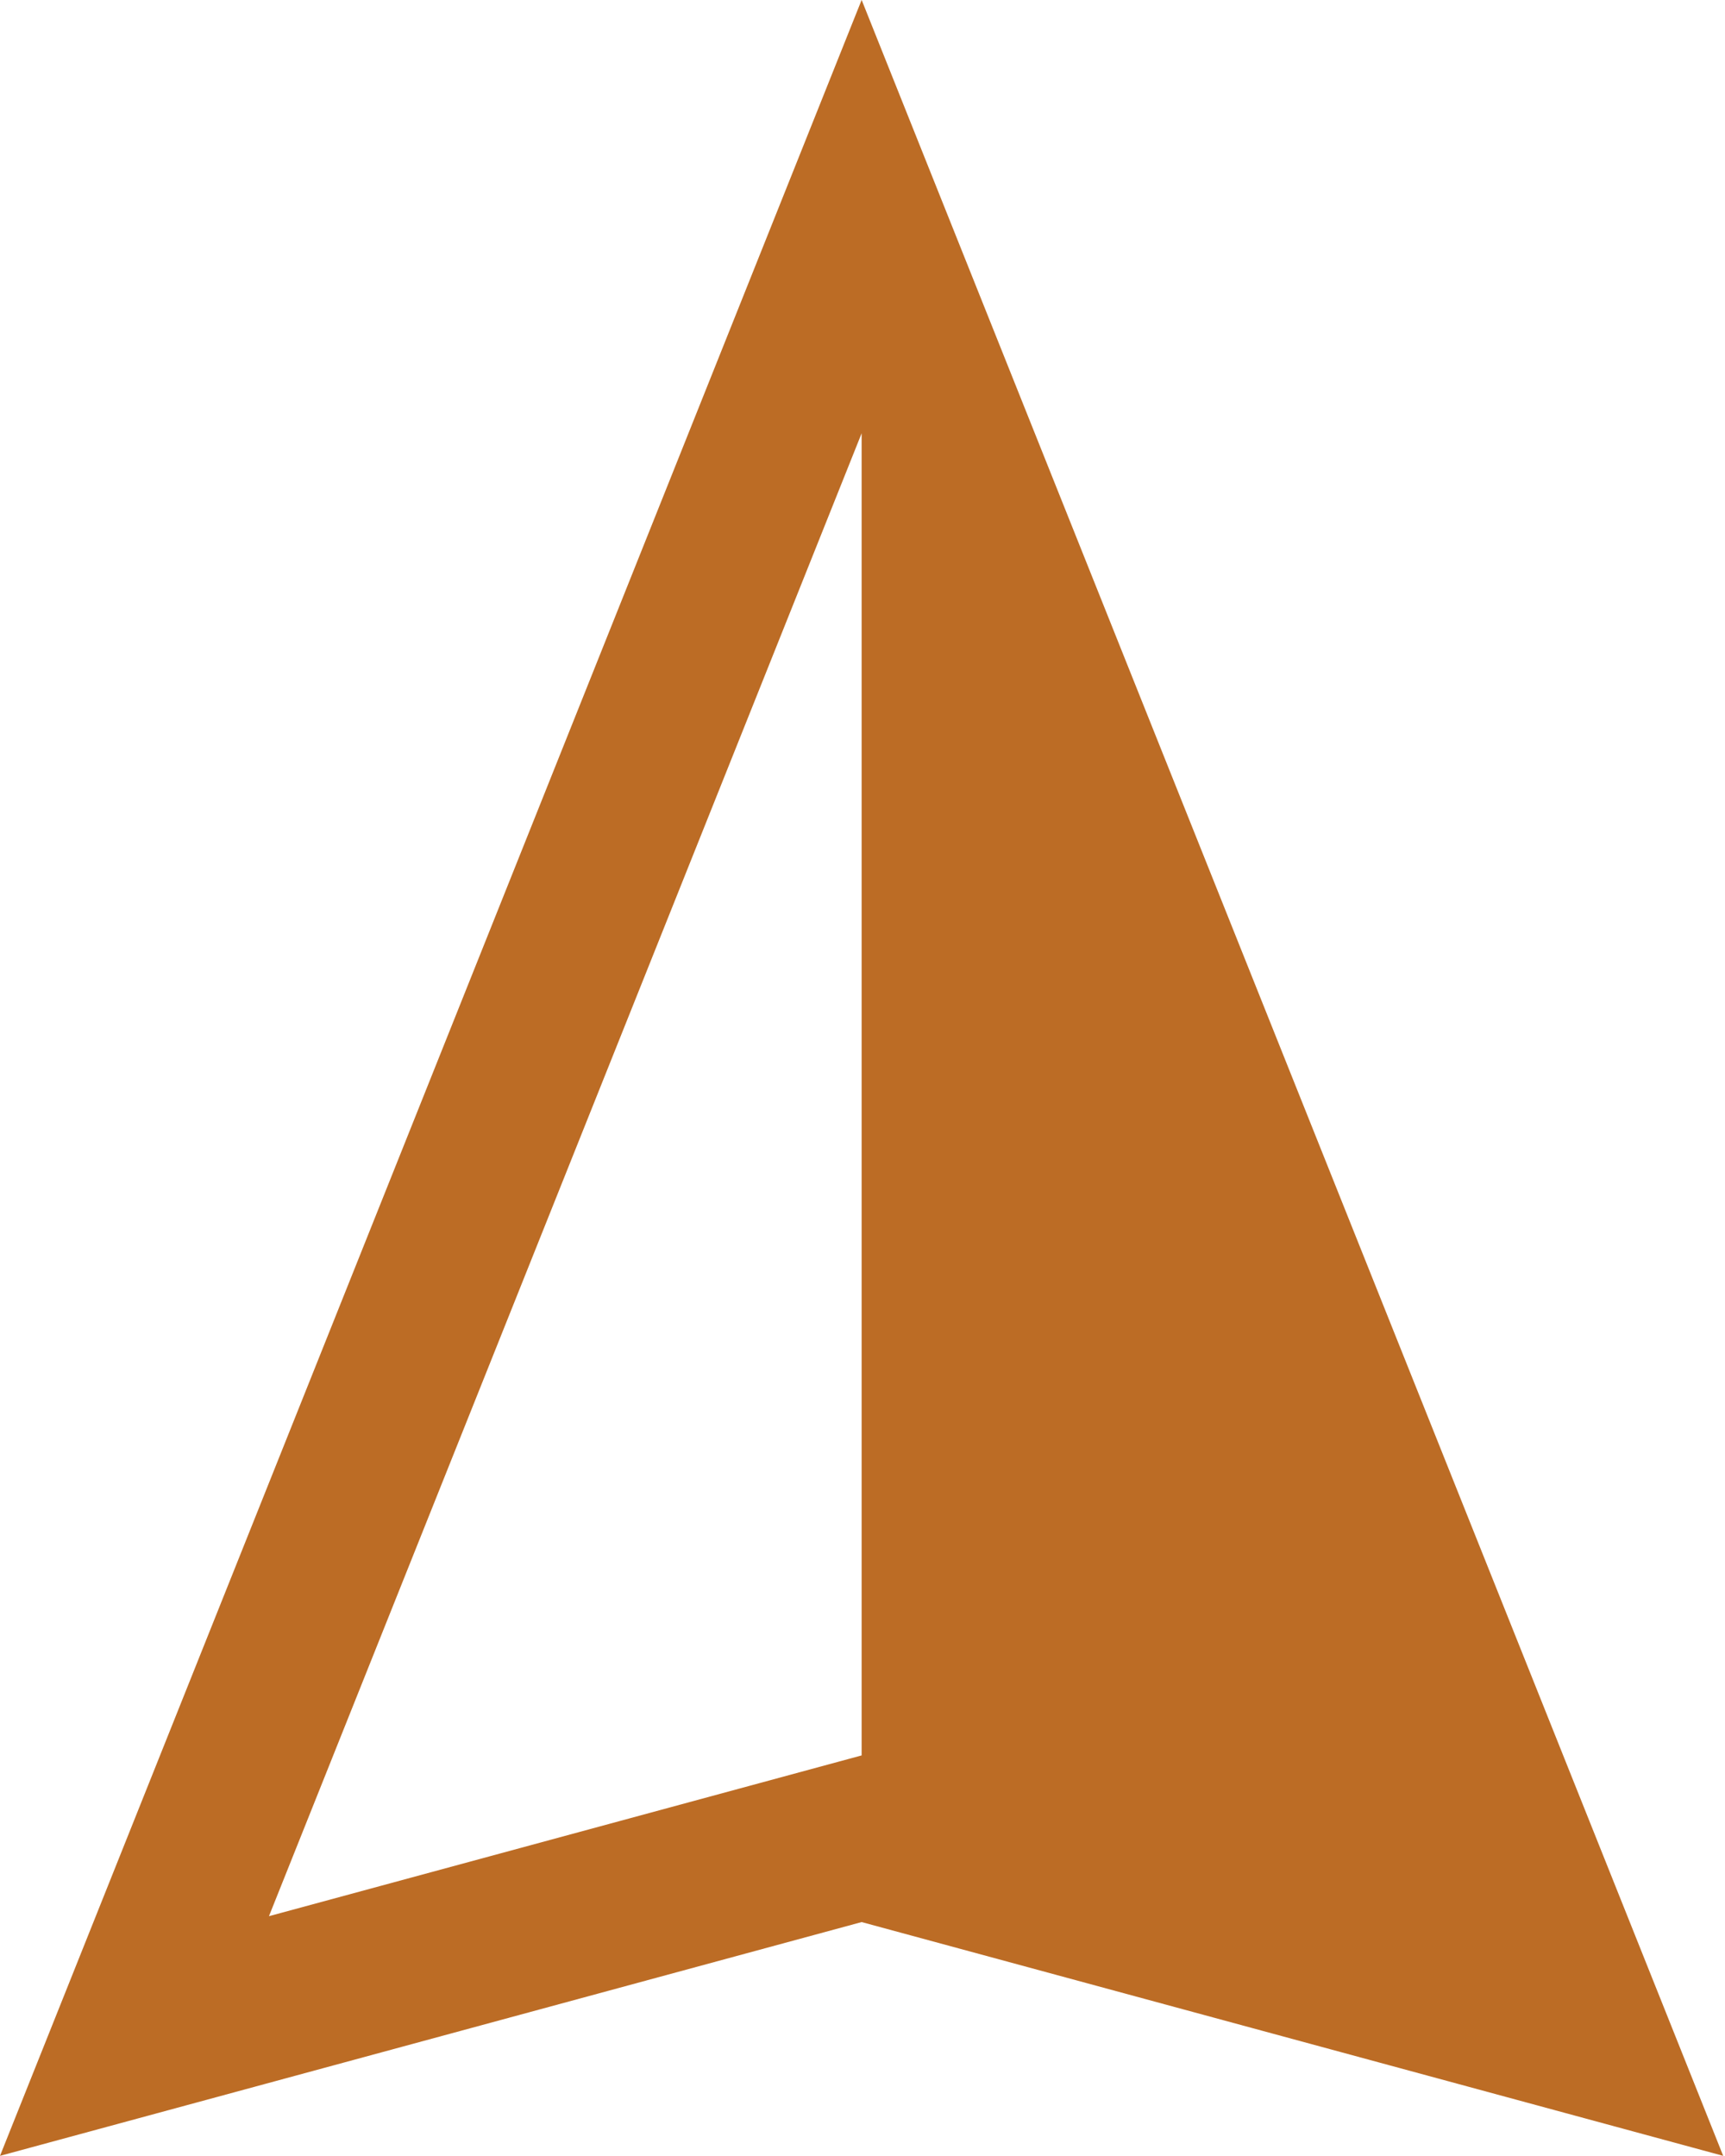 <svg width="24" height="30" viewBox="0 0 24 30" fill="none" xmlns="http://www.w3.org/2000/svg">
<path d="M23.975 29.998L11.988 -0.001L0 29.998L11.988 26.745L23.975 29.998ZM11.988 6.03L11.988 24.426L3.742 26.663L11.988 6.029L11.988 6.03Z" fill="#BC6C25"/>
</svg>
